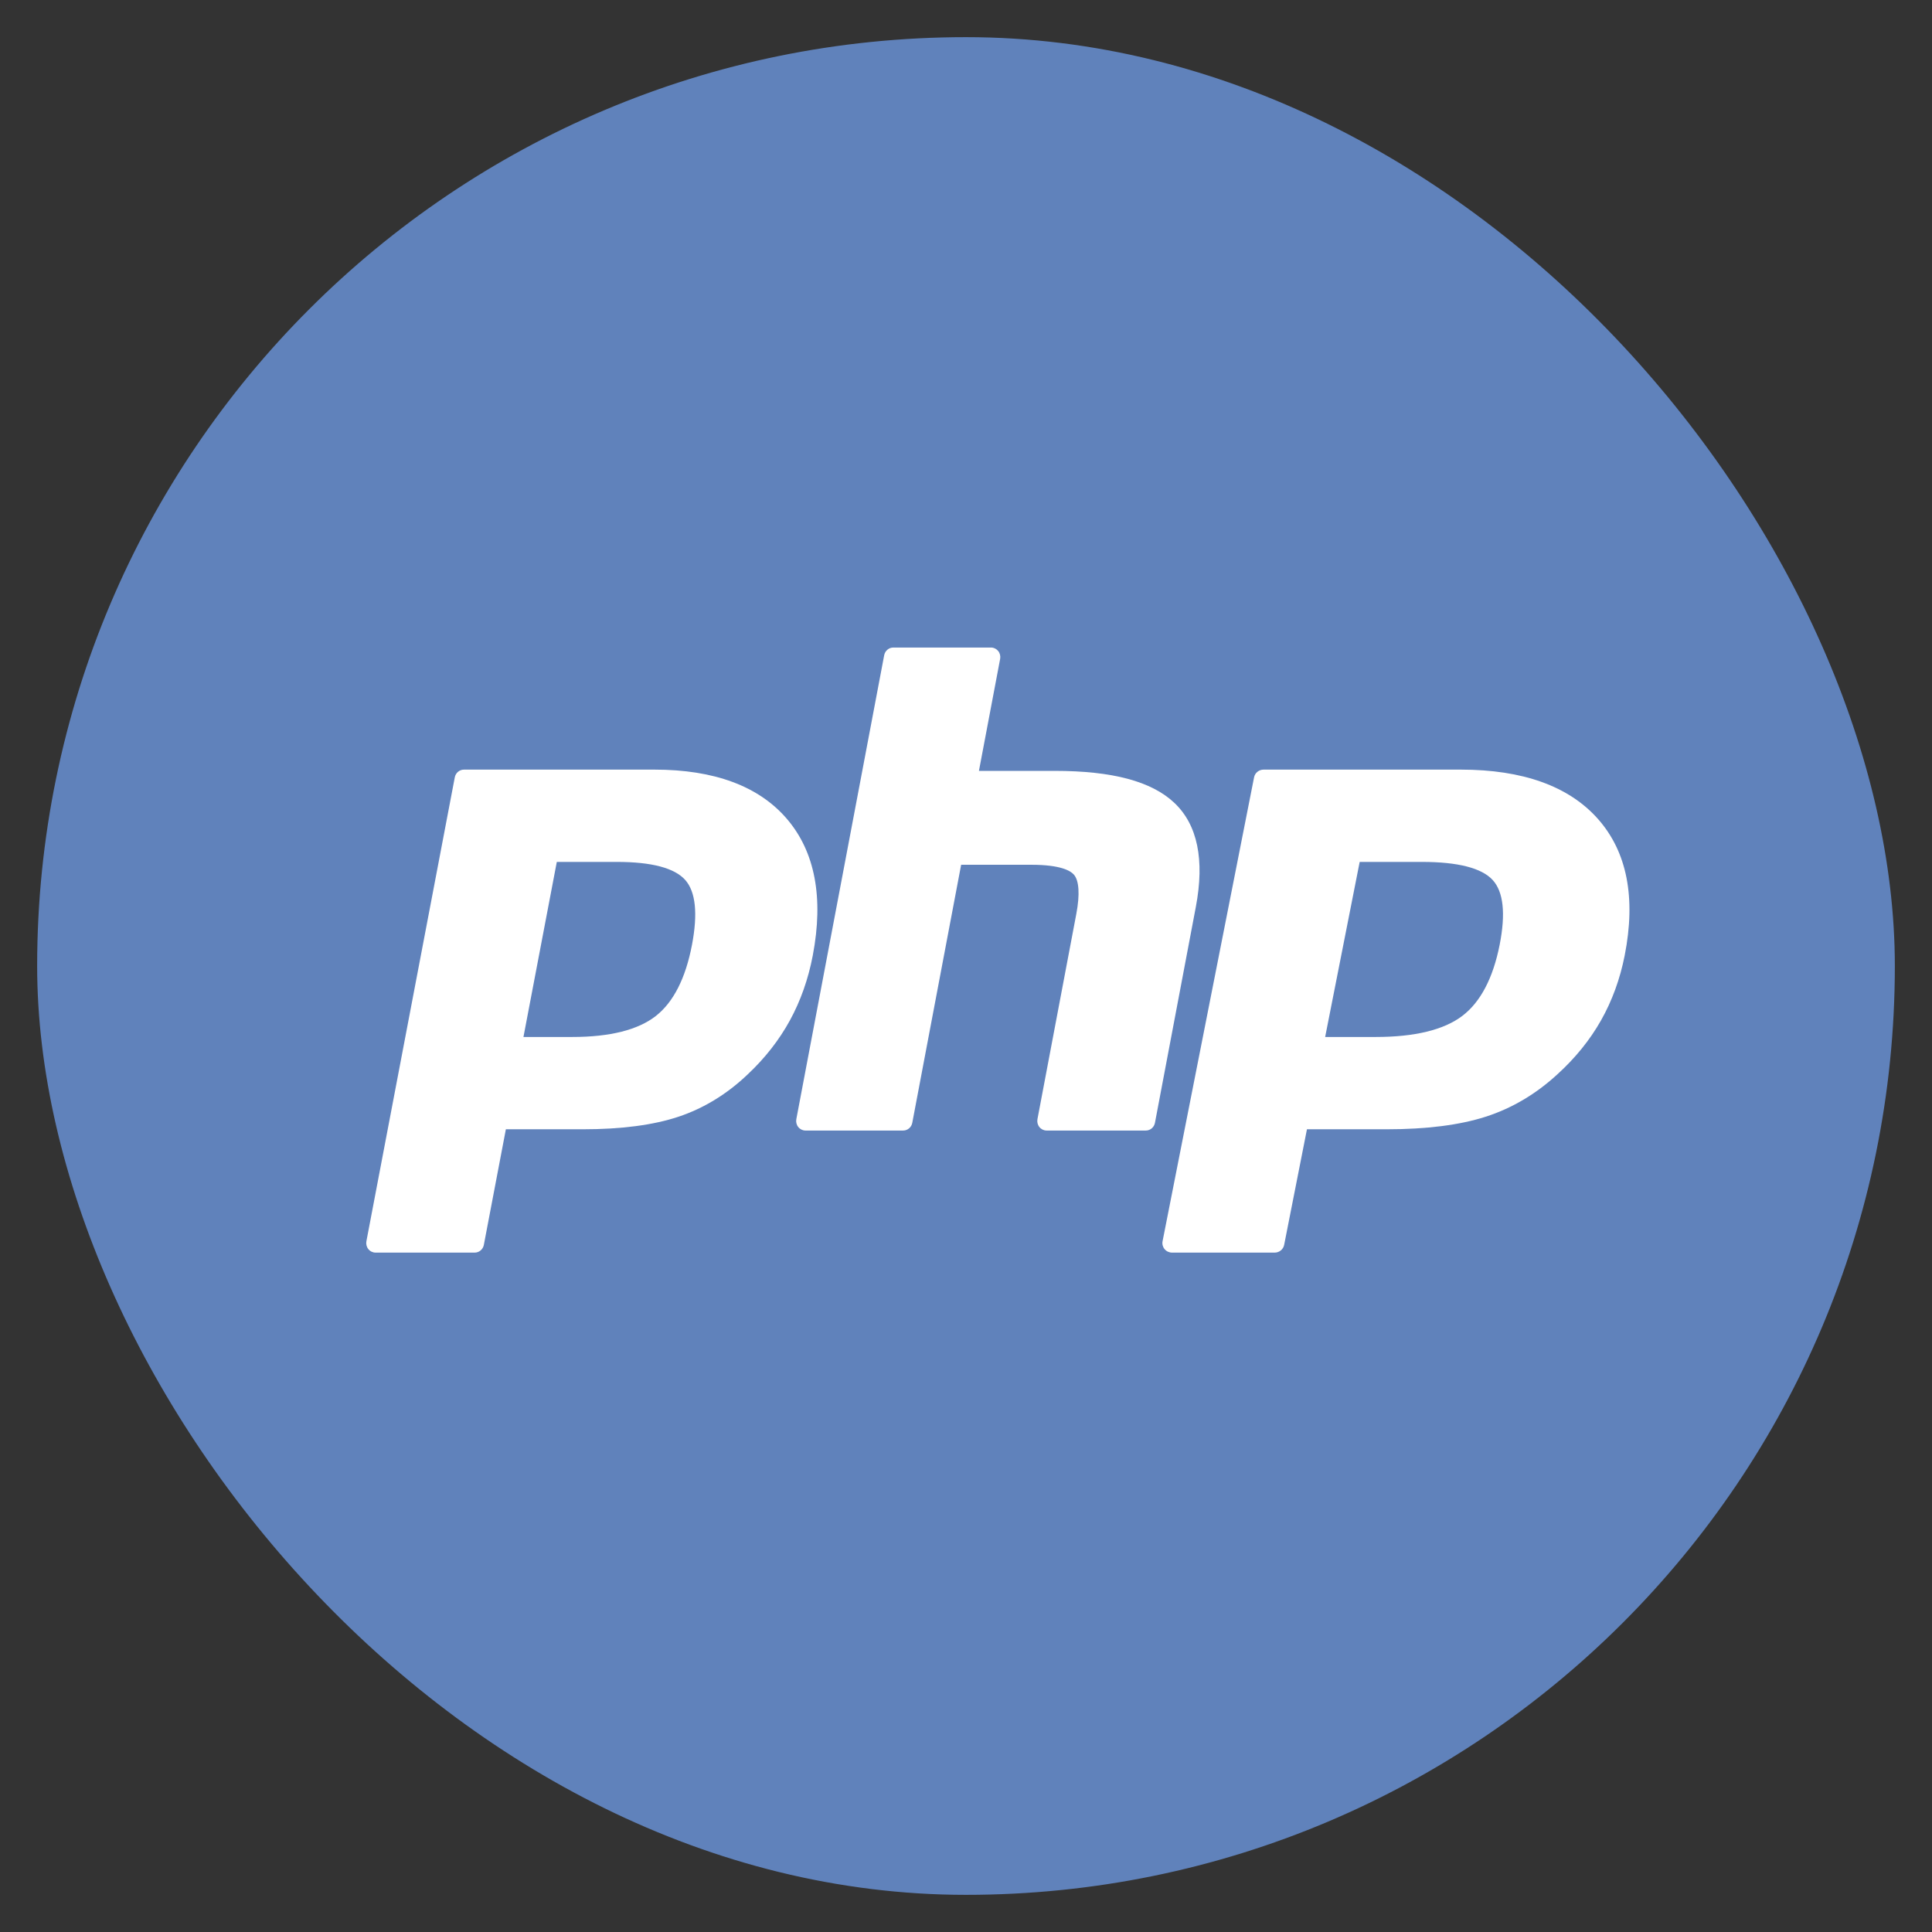 <?xml version="1.0" encoding="UTF-8"?> <svg xmlns="http://www.w3.org/2000/svg" xmlns:xlink="http://www.w3.org/1999/xlink" width="364px" height="364px" viewBox="0 0 364 364" version="1.1"><rect x="0" y="0" width="364" height="364" fill="#333333" stroke="none"/><title>Artboard</title><g id="Artboard" stroke="none" stroke-width="1" fill="none" fill-rule="evenodd"><g id="Php_logo" transform="translate(7, 7)"><rect id="rect4138" fill="#6082BB" x="0" y="0" width="350" height="350" rx="175"></rect><g id="Group" transform="translate(62, 115)" fill="#FFFFFF" fill-rule="nonzero"><path d="M38.835,73.372 C45.928,73.372 51.223,72.038 54.573,69.408 C57.887,66.805 60.176,62.295 61.376,56.003 C62.495,50.123 62.069,46.017 60.11,43.801 C58.107,41.538 53.777,40.39 47.24,40.39 L35.905,40.39 L29.622,73.372 L38.835,73.372 Z M1.763,114 C1.237,114 0.737,113.76 0.403,113.345 C0.068,112.931 -0.068,112.385 0.032,111.858 L16.685,24.455 C16.846,23.61 17.572,23 18.417,23 L54.308,23 C65.587,23 73.983,26.124 79.26,32.287 C84.566,38.482 86.204,47.142 84.13,58.026 C83.285,62.46 81.833,66.577 79.814,70.264 C77.793,73.955 75.121,77.37 71.872,80.417 C67.982,84.13 63.58,86.822 58.8,88.407 C54.095,89.97 48.053,90.763 40.842,90.763 L26.309,90.763 L22.159,112.544 C21.998,113.39 21.272,114 20.428,114 L1.763,114 L1.763,114 Z" id="path3486"></path><path d="M128.183,91 C127.659,91 127.163,90.76 126.831,90.345 C126.497,89.931 126.362,89.386 126.462,88.858 L133.784,50.186 C134.48,46.508 134.309,43.868 133.301,42.753 C132.684,42.071 130.83,40.928 125.35,40.928 L112.085,40.928 L102.879,89.544 C102.719,90.39 101.998,91 101.159,91 L82.753,91 C82.229,91 81.733,90.76 81.4,90.345 C81.067,89.931 80.932,89.385 81.032,88.858 L97.584,1.455 C97.745,0.61 98.466,0 99.305,0 L117.711,0 C118.234,0 118.73,0.24 119.064,0.654 C119.397,1.069 119.532,1.614 119.432,2.142 L115.437,23.237 L129.707,23.237 C140.578,23.237 147.95,25.204 152.243,29.251 C156.62,33.379 157.985,39.979 156.302,48.871 L148.601,89.544 C148.441,90.39 147.72,91 146.881,91 L128.183,91 Z" id="path3494"></path><path d="M190.206,73.372 C197.548,73.372 203.03,72.038 206.499,69.408 C209.93,66.805 212.3,62.295 213.543,56.003 C214.701,50.123 214.26,46.017 212.231,43.801 C210.158,41.538 205.675,40.39 198.907,40.39 L187.172,40.39 L180.667,73.372 L190.206,73.372 L190.206,73.372 Z M151.826,114 C151.281,114 150.764,113.76 150.418,113.345 C150.071,112.931 149.929,112.385 150.034,111.858 L167.274,24.455 C167.441,23.61 168.192,23 169.067,23 L206.224,23 C217.903,23 226.594,26.124 232.058,32.287 C237.551,38.482 239.246,47.142 237.099,58.026 C236.224,62.46 234.721,66.577 232.631,70.264 C230.538,73.955 227.772,77.37 224.408,80.417 C220.381,84.13 215.824,86.822 210.875,88.407 C206.004,89.97 199.749,90.763 192.283,90.763 L177.237,90.763 L172.942,112.544 C172.775,113.39 172.024,114 171.149,114 L151.826,114 L151.826,114 Z" id="path3502"></path></g></g></g></svg> 